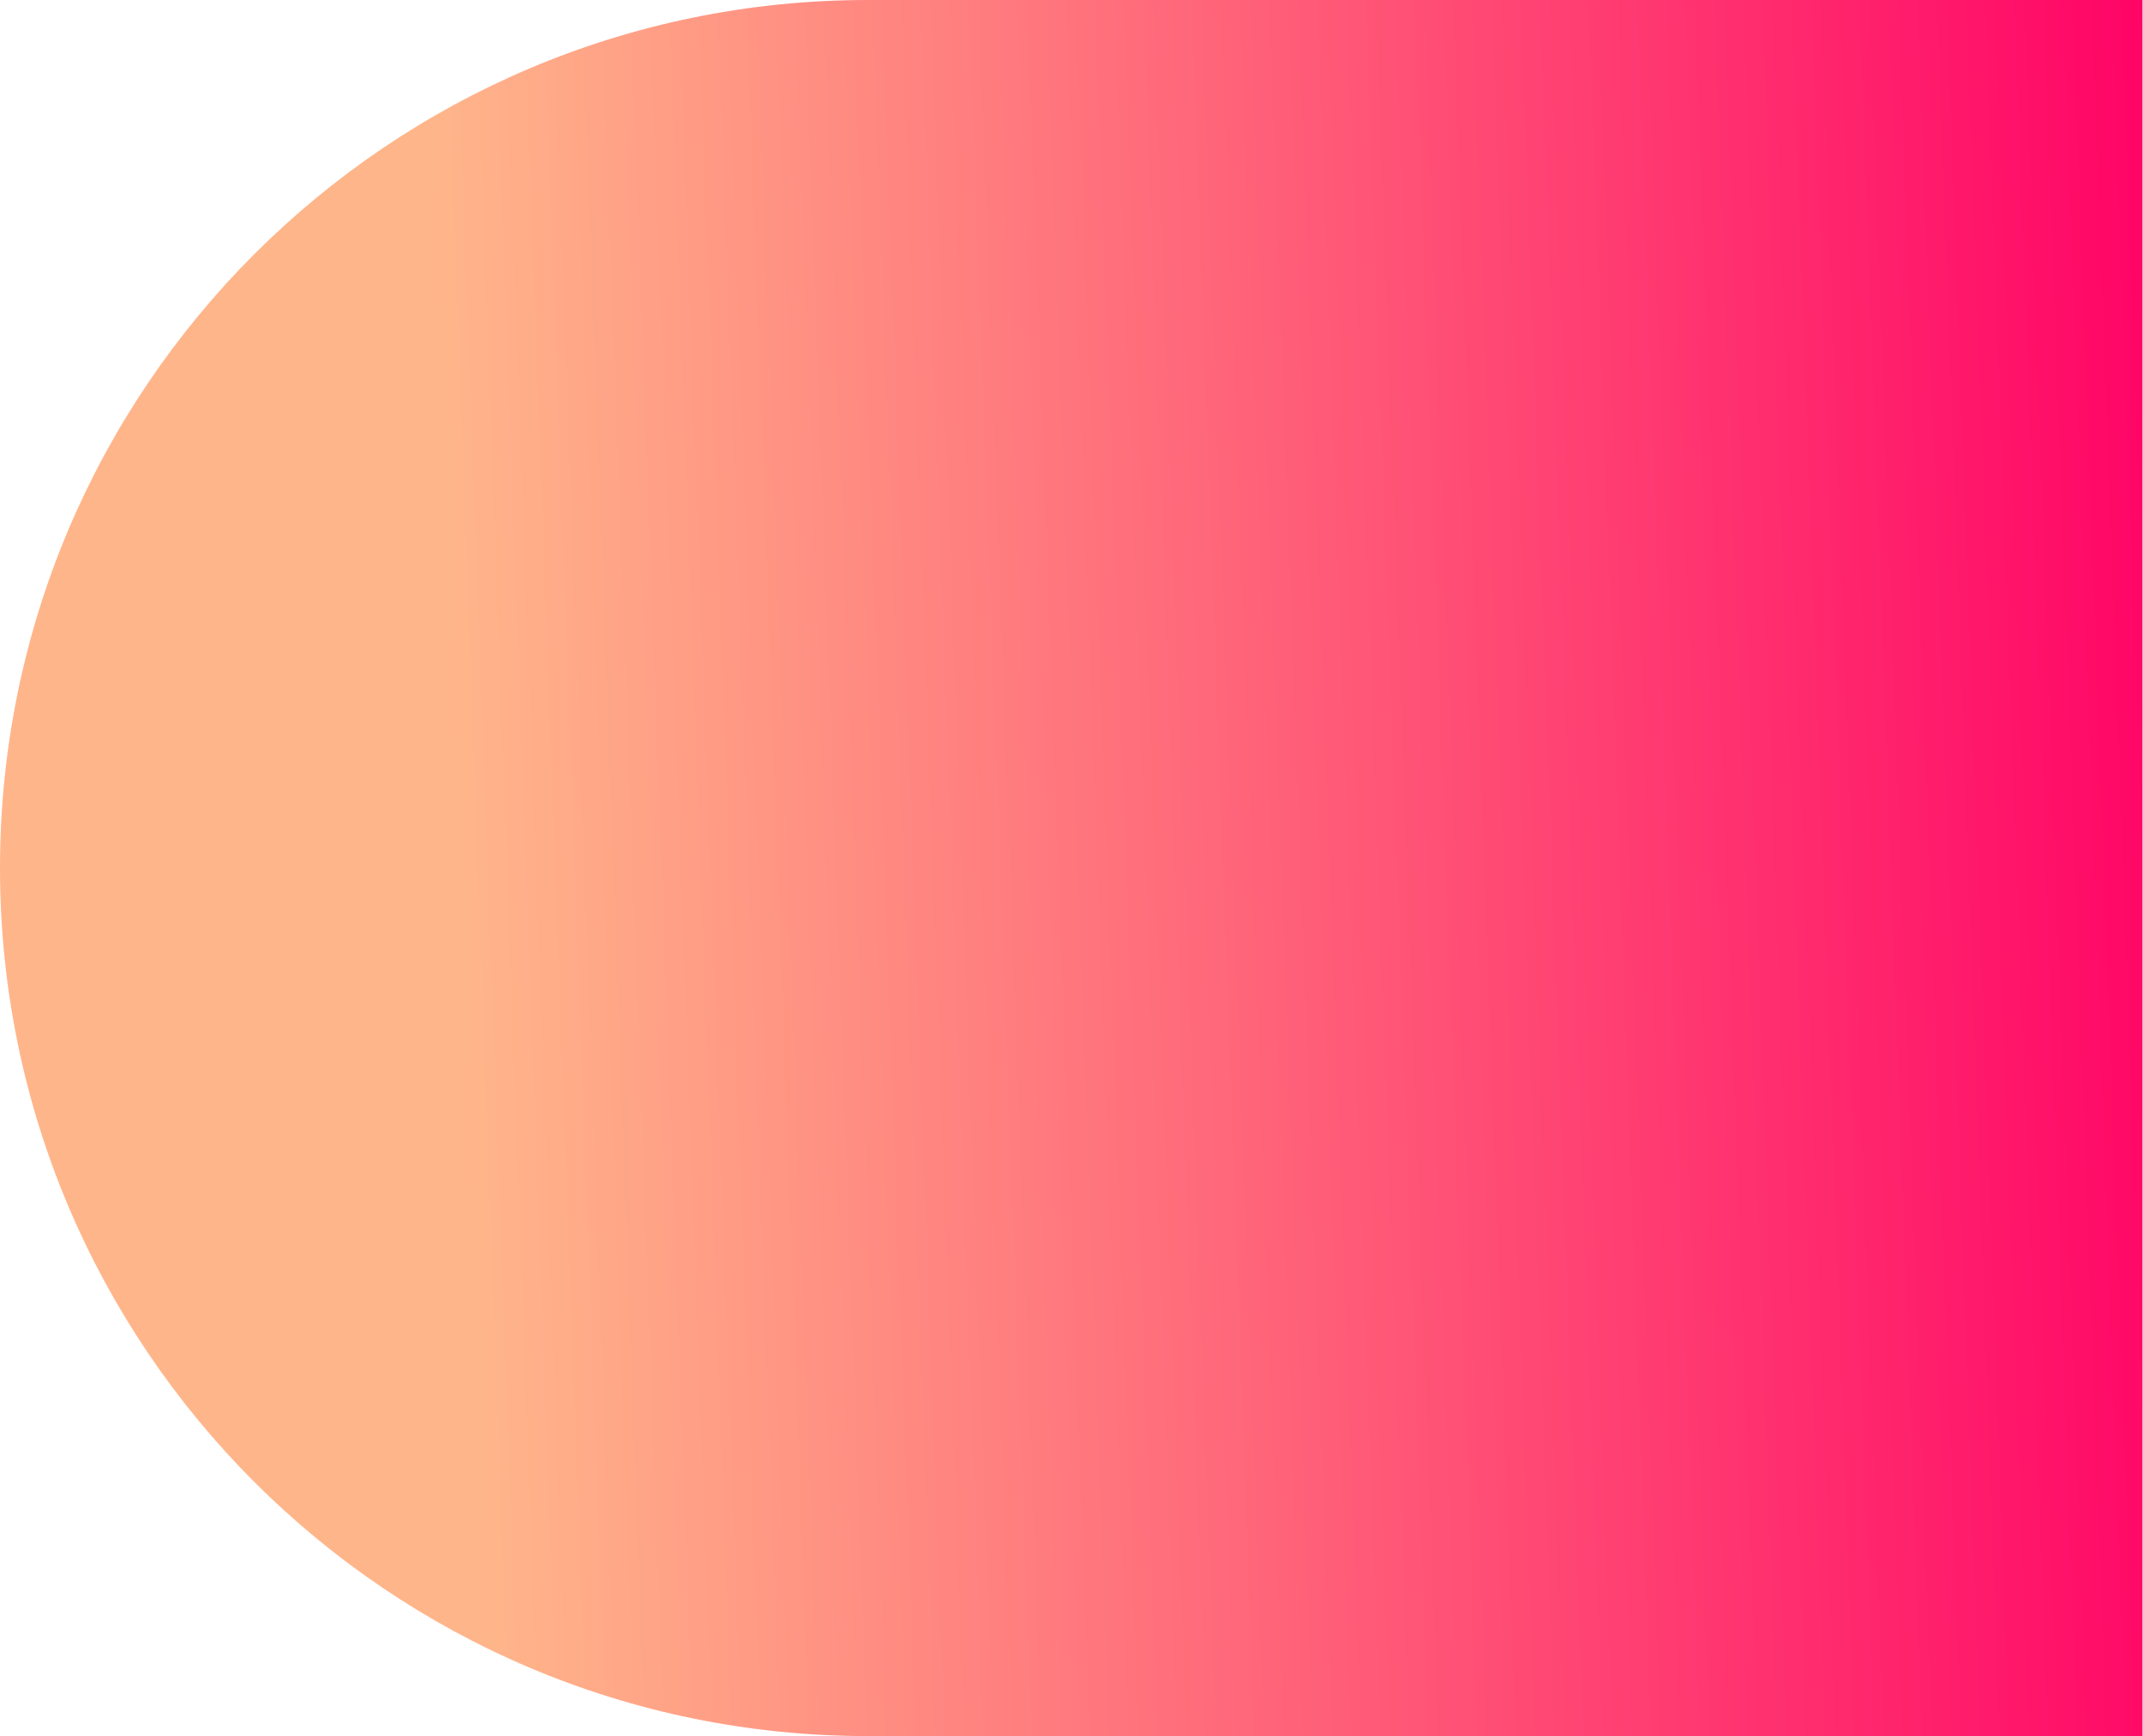 <?xml version="1.0" encoding="UTF-8" standalone="no"?><svg xmlns="http://www.w3.org/2000/svg" xmlns:xlink="http://www.w3.org/1999/xlink" fill="#000000" height="132.3" preserveAspectRatio="xMidYMid meet" version="1" viewBox="0.0 0.0 163.3 132.3" width="163.3" zoomAndPan="magnify"><linearGradient gradientUnits="userSpaceOnUse" id="a" x1="168.718" x2="35.403" xlink:actuate="onLoad" xlink:show="other" xlink:type="simple" y1="64.165" y2="68.984"><stop offset="0" stop-color="#ff0065"/><stop offset="1" stop-color="#ffb58a"/></linearGradient><path d="M163.26,0v132.28H66.14C29.61,132.28,0,102.67,0,66.14v0C0,29.61,29.61,0,66.14,0H163.26z" fill="url(#a)"/></svg>